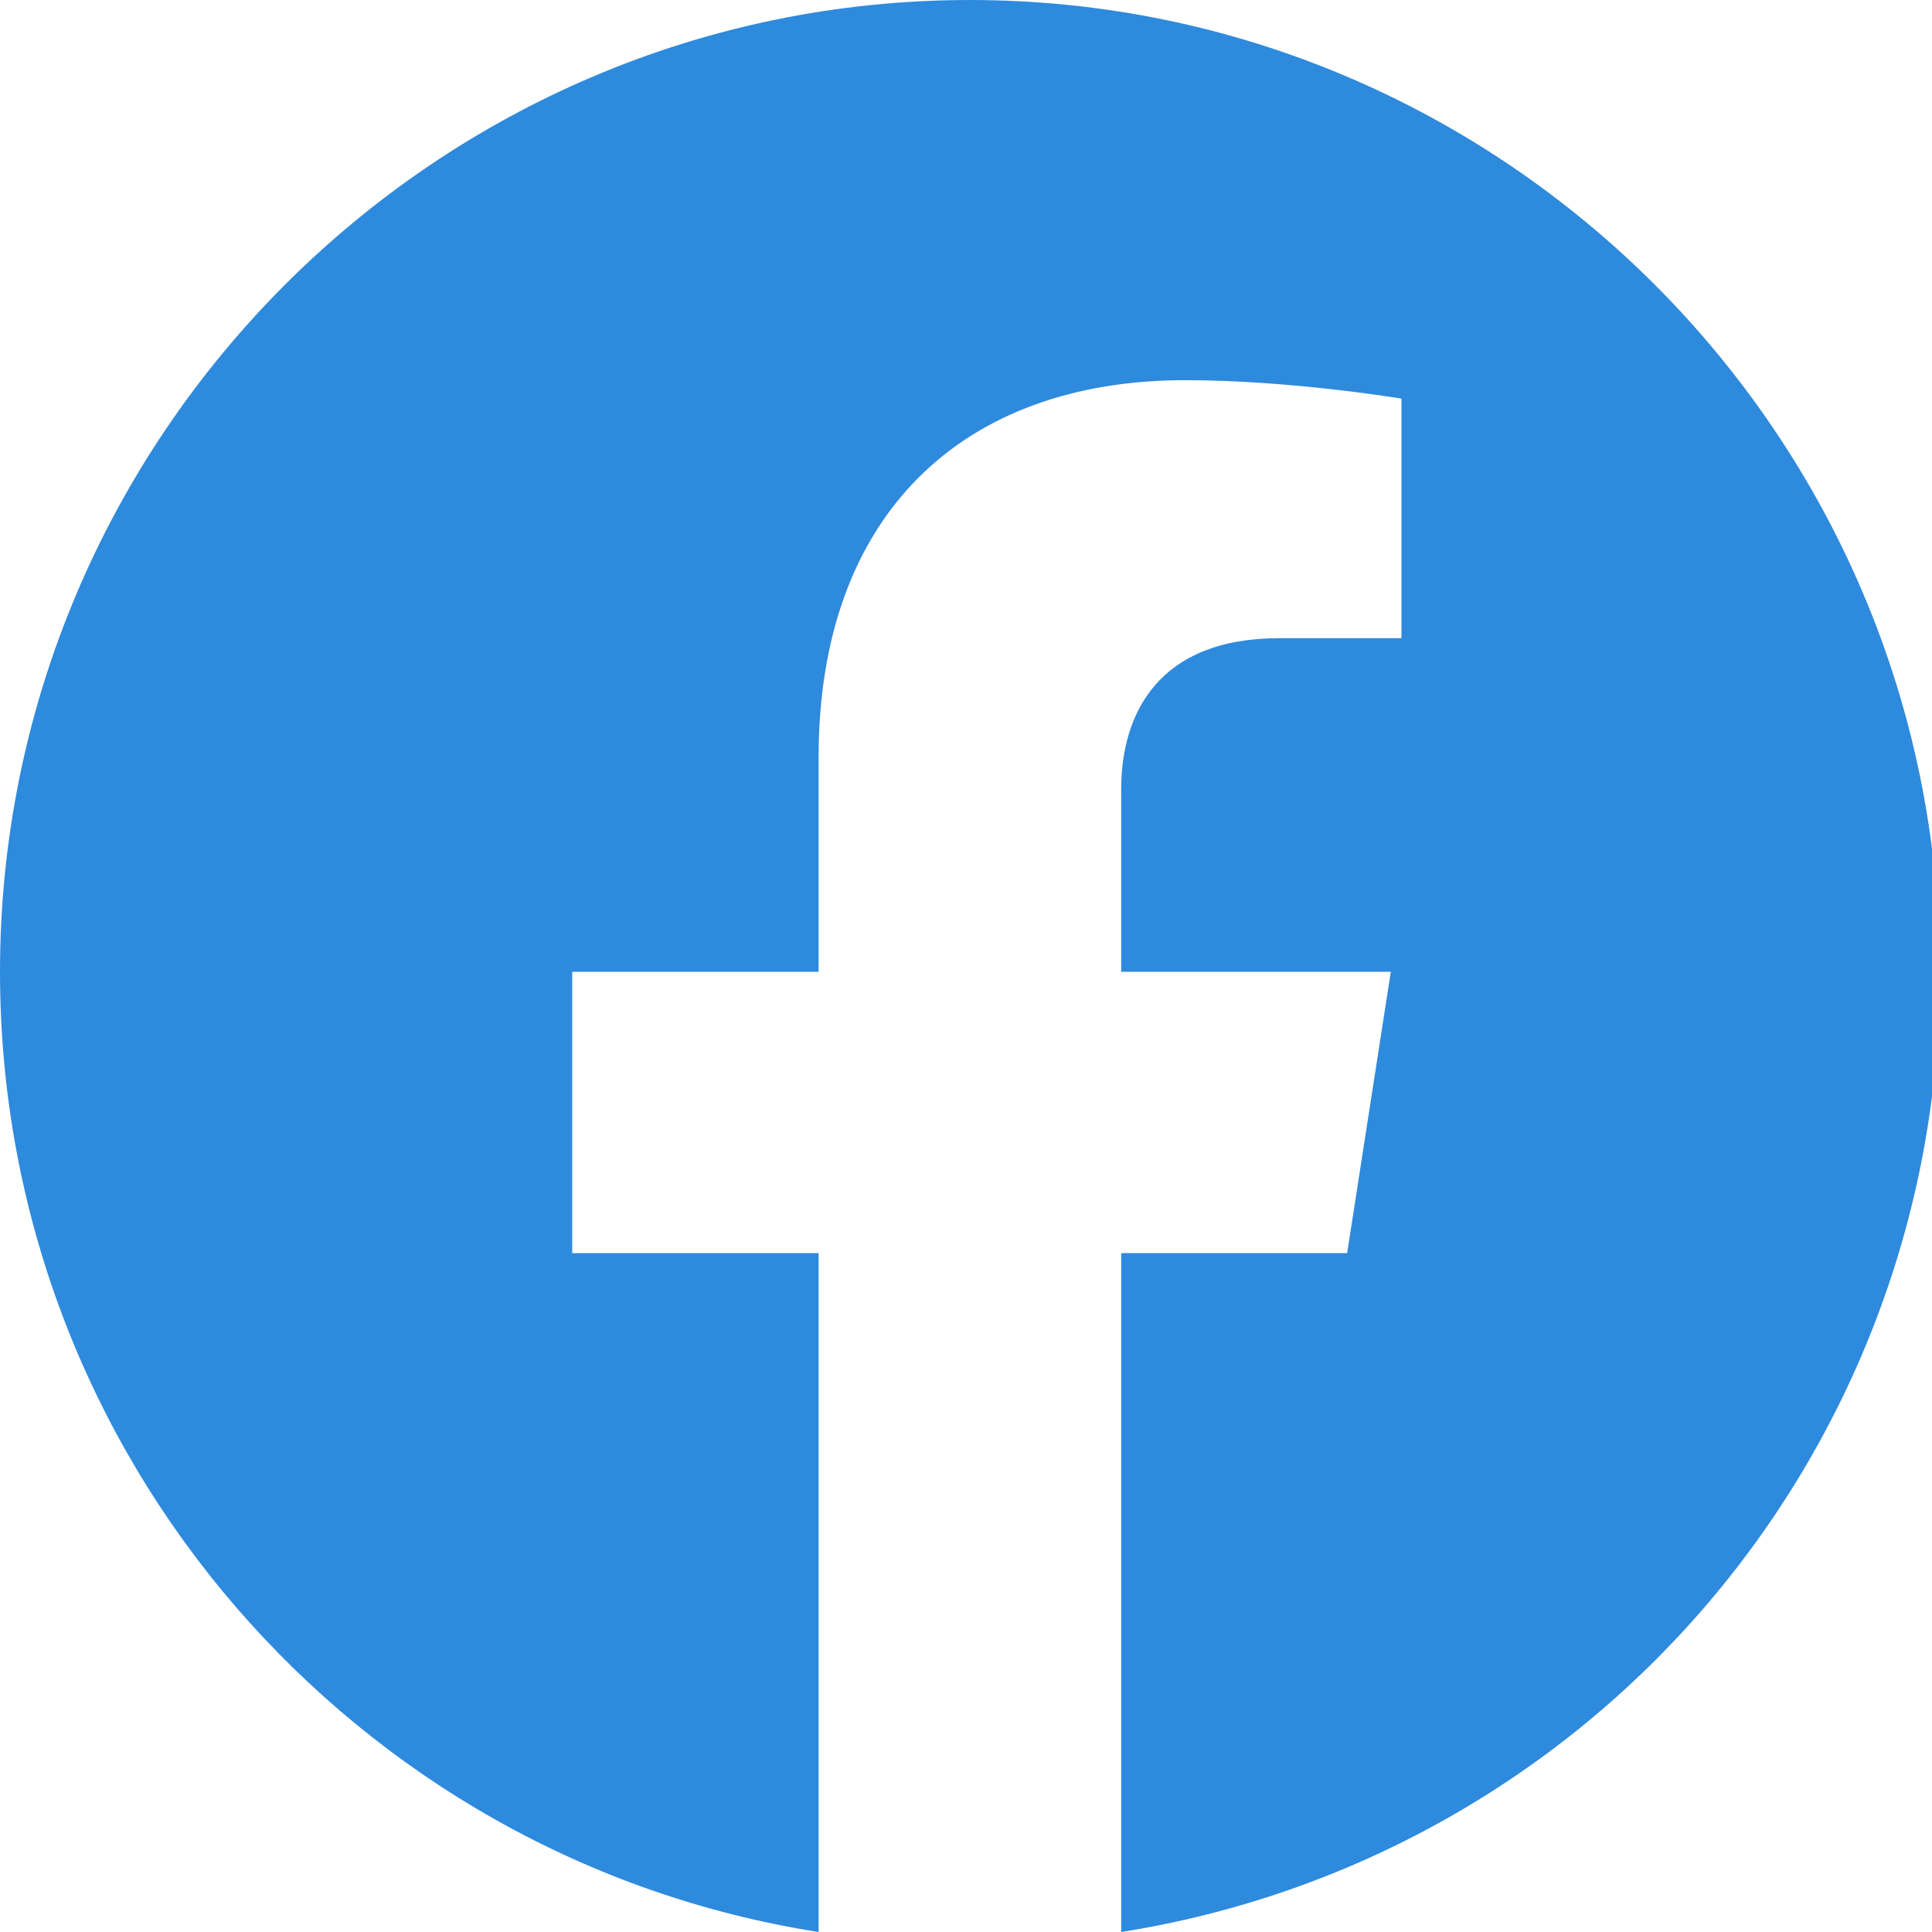 <?xml version="1.0" encoding="UTF-8"?>
<svg xmlns="http://www.w3.org/2000/svg" width="50" height="50" viewBox="0 0 50 50" fill="none">
  <g clip-path="url(#clip0_2631_3090)">
    <path d="M25.1 0C11.295 0 0 11.27 0 25.151C0 37.701 9.187 48.117 21.185 50V32.43H14.809V25.151H21.185V19.603C21.185 13.303 24.925 9.839 30.673 9.839C33.409 9.839 36.27 10.316 36.27 10.316V16.516H33.107C29.995 16.516 29.016 18.449 29.016 20.432V25.151H35.994L34.864 32.43H29.016V50C34.931 49.066 40.317 46.048 44.202 41.491C48.086 36.934 50.214 31.139 50.201 25.151C50.201 11.27 38.906 0 25.1 0Z" fill="#2E8ADD"></path>
  </g>
  <defs>
    <clipPath id="clip0_2631_3090">
      <rect width="50" height="50" fill="white"></rect>
    </clipPath>
  </defs>
</svg>
